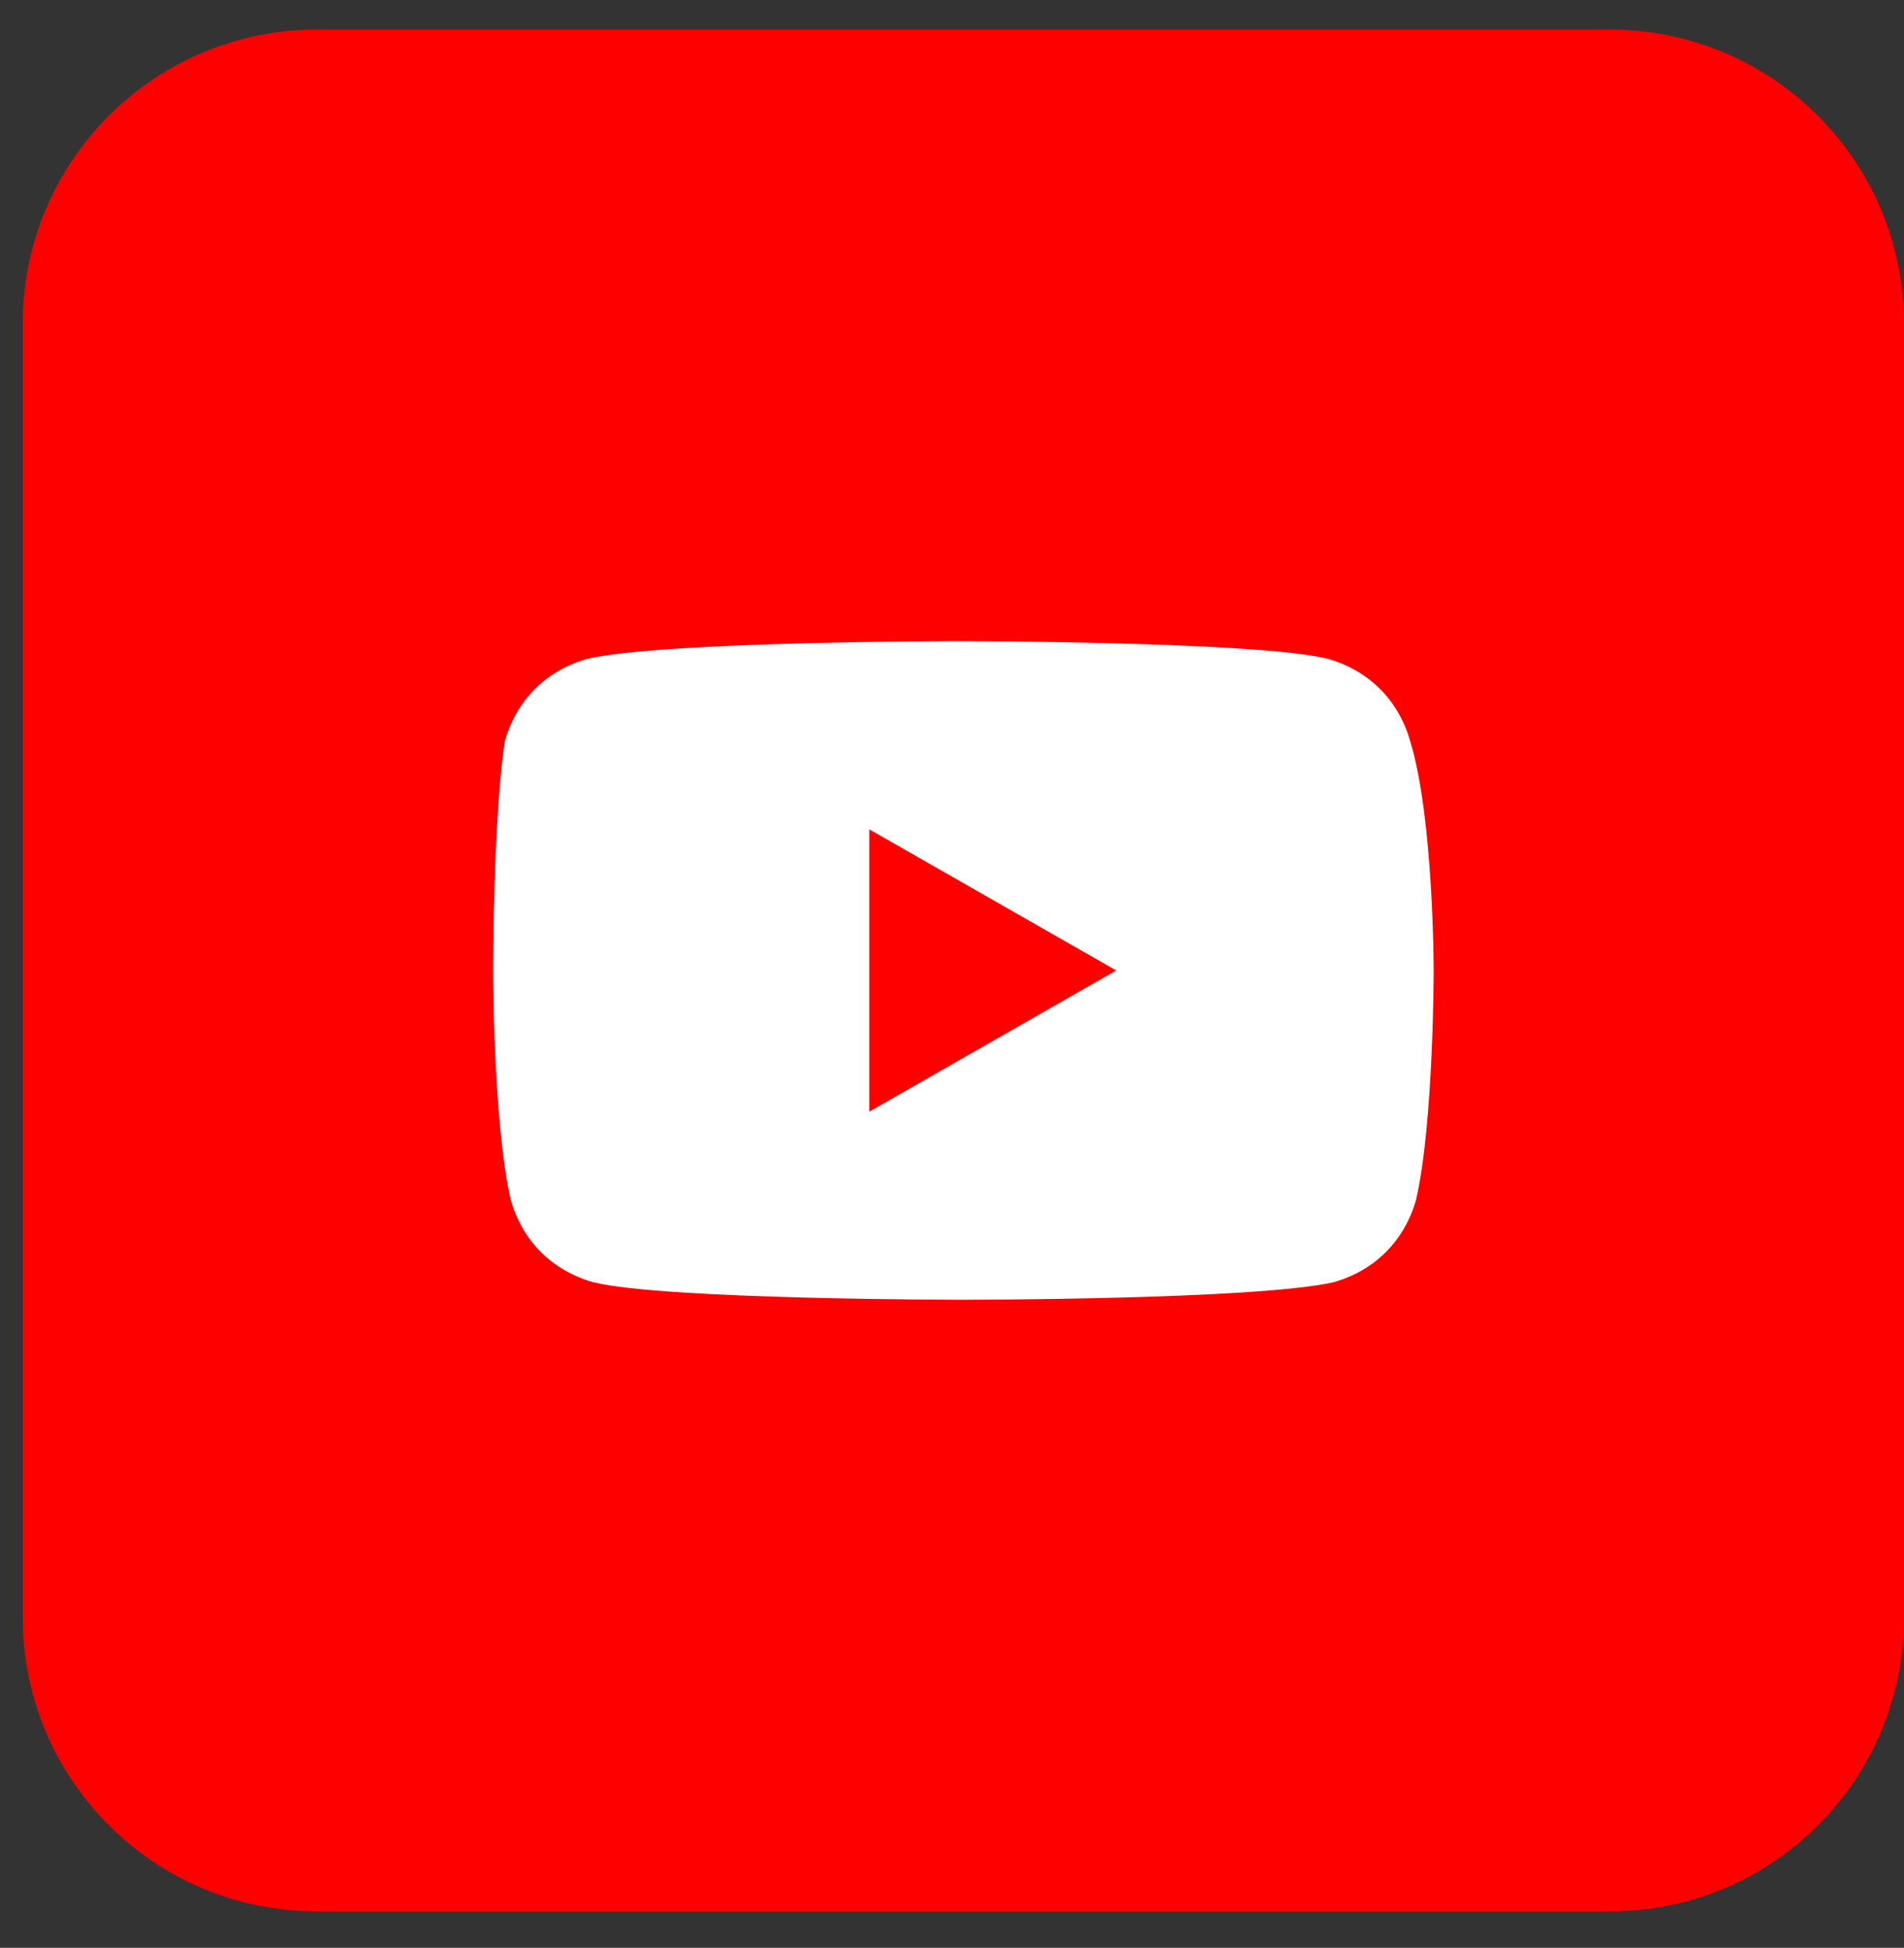<svg width="44" height="45" viewBox="0 0 44 45" fill="none" xmlns="http://www.w3.org/2000/svg">
<rect x="0" y="0" width="44" height="45" fill="#333333" stroke="none"/>
<g clip-path="url(#clip0_1502_6188)">
<path d="M37.206 0.684H7.318C3.567 0.684 0.525 3.725 0.525 7.476V37.364C0.525 41.116 3.567 44.157 7.318 44.157H37.206C40.958 44.157 43.999 41.116 43.999 37.364V7.476C43.999 3.725 40.958 0.684 37.206 0.684Z" fill="#FF0000"/>
<path d="M32.588 17.122C32.316 16.171 31.637 15.492 30.686 15.22C29.056 14.812 22.127 14.812 22.127 14.812C22.127 14.812 15.334 14.812 13.568 15.22C12.617 15.492 11.938 16.171 11.666 17.122C11.395 18.888 11.395 22.42 11.395 22.42C11.395 22.42 11.395 25.953 11.802 27.719C12.074 28.67 12.753 29.349 13.704 29.621C15.334 30.028 22.263 30.028 22.263 30.028C22.263 30.028 29.056 30.028 30.822 29.621C31.773 29.349 32.452 28.67 32.724 27.719C33.131 25.953 33.131 22.42 33.131 22.42C33.131 22.42 33.131 18.888 32.588 17.122ZM20.089 25.681V19.16L25.795 22.42L20.089 25.681Z" fill="white"/>
</g>
<defs>
<clipPath id="clip0_1502_6188">
<rect width="43.473" height="43.473" fill="white" transform="translate(0.525 0.684)"/>
</clipPath>
</defs>
</svg>
